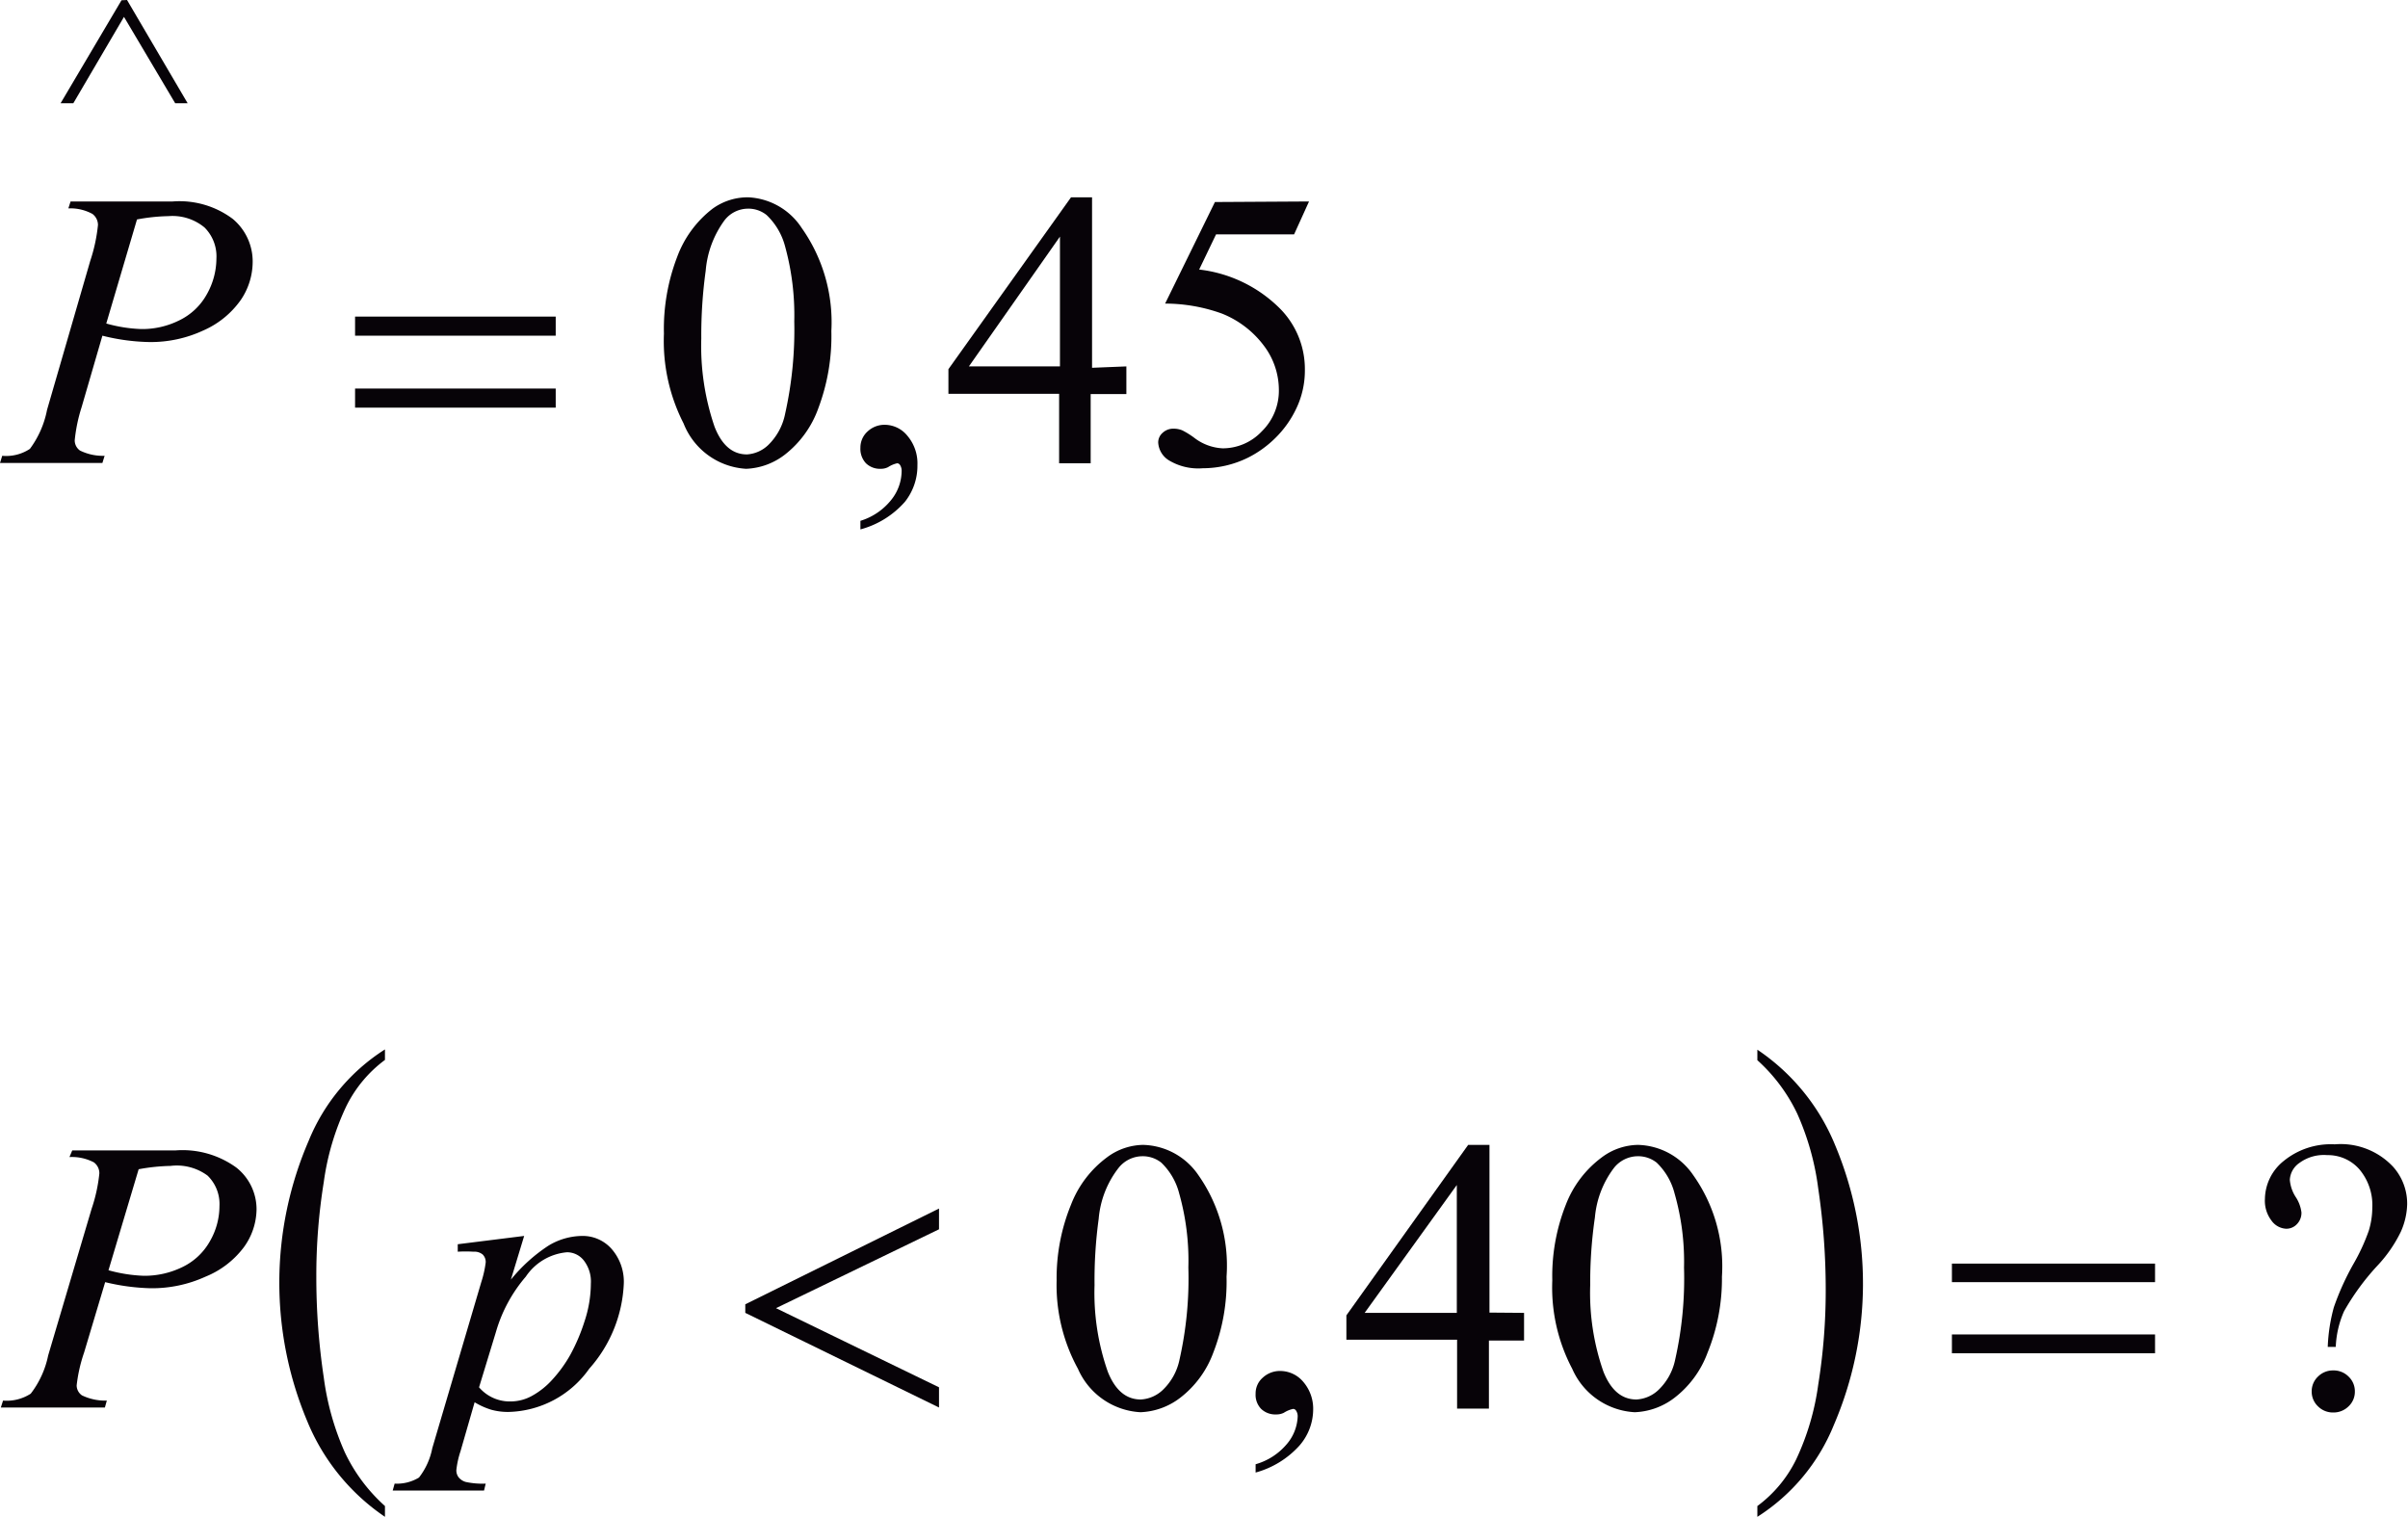 <svg id="Capa_1" data-name="Capa 1" xmlns="http://www.w3.org/2000/svg" xmlns:xlink="http://www.w3.org/1999/xlink" viewBox="0 0 87.01 54.81"><defs><style>.cls-1{fill:none;}.cls-2{clip-path:url(#clip-path);}.cls-3{fill:#070308;}.cls-4{clip-path:url(#clip-path-2);}.cls-5{clip-path:url(#clip-path-3);}</style><clipPath id="clip-path" transform="translate(-2.3 -5.87)"><polygon class="cls-1" points="0.06 28.55 53.11 28.55 53.11 0 0.06 0 0.06 28.55 0.06 28.55"/></clipPath><clipPath id="clip-path-2" transform="translate(-2.3 -5.87)"><rect class="cls-1" y="0.04" width="425.16" height="62.52"/></clipPath><clipPath id="clip-path-3" transform="translate(-2.3 -5.87)"><polygon class="cls-1" points="0.06 62.6 91.96 62.6 91.96 42.7 0.06 42.7 0.06 62.6 0.06 62.6"/></clipPath></defs><title>p6h6for1</title><g class="cls-2"><path class="cls-3" d="M43,19.11v1H41.71v2.5H40.57V20.1h-4v-.89L41,13h.76v6.16Zm-2.4,0V14.42l-3.29,4.69Z" transform="translate(-2.3 -5.87)"/><path class="cls-3" d="M49.6,13.15l-.54,1.19H46.24l-.61,1.27A4.92,4.92,0,0,1,48.53,17a3.1,3.1,0,0,1,.92,2.23,3.18,3.18,0,0,1-.3,1.38,3.72,3.72,0,0,1-.76,1.08,3.85,3.85,0,0,1-1,.72,3.71,3.71,0,0,1-1.63.38,2.05,2.05,0,0,1-1.23-.29.81.81,0,0,1-.38-.64.46.46,0,0,1,.16-.35.56.56,0,0,1,.4-.15.82.82,0,0,1,.31.06,2.92,2.92,0,0,1,.46.29,1.82,1.82,0,0,0,1,.36,1.94,1.94,0,0,0,1.42-.62,2.05,2.05,0,0,0,.61-1.5,2.65,2.65,0,0,0-.55-1.6,3.51,3.51,0,0,0-1.51-1.15,6.07,6.07,0,0,0-2.05-.36l1.8-3.67Z" transform="translate(-2.3 -5.87)"/><path class="cls-3" d="M33.39,25v-.31a2.27,2.27,0,0,0,1.1-.74,1.69,1.69,0,0,0,.39-1.06.39.39,0,0,0-.06-.22.13.13,0,0,0-.1-.06,1,1,0,0,0-.33.14.57.57,0,0,1-.26.06.73.73,0,0,1-.54-.2.76.76,0,0,1-.2-.56.78.78,0,0,1,.26-.59.89.89,0,0,1,.63-.24,1.06,1.06,0,0,1,.81.4,1.54,1.54,0,0,1,.36,1.06A2.09,2.09,0,0,1,35,24,3.26,3.26,0,0,1,33.39,25Z" transform="translate(-2.3 -5.87)"/><path class="cls-3" d="M26.29,17.93a7.26,7.26,0,0,1,.48-2.78,3.9,3.9,0,0,1,1.28-1.74A2.16,2.16,0,0,1,29.34,13a2.44,2.44,0,0,1,1.93,1.11,5.9,5.9,0,0,1,1.07,3.72,7.4,7.4,0,0,1-.47,2.79,3.7,3.7,0,0,1-1.2,1.67,2.44,2.44,0,0,1-1.41.52A2.59,2.59,0,0,1,27,21.17,6.54,6.54,0,0,1,26.29,17.93Zm1.35.17a9,9,0,0,0,.48,3.19q.39,1,1.17,1a1.22,1.22,0,0,0,.77-.34,2.16,2.16,0,0,0,.61-1.13A13.89,13.89,0,0,0,31,17.48a9.35,9.35,0,0,0-.33-2.7A2.4,2.4,0,0,0,30,13.64a1.05,1.05,0,0,0-.68-.23,1.08,1.08,0,0,0-.84.42,3.57,3.57,0,0,0-.68,1.82A17.08,17.08,0,0,0,27.64,18.1Z" transform="translate(-2.3 -5.87)"/><path class="cls-3" d="M15.13,17.31h7.25V18H15.13Zm0,2.6h7.25v.69H15.13Z" transform="translate(-2.3 -5.87)"/><path class="cls-3" d="M6.89,5.87,9.08,9.6H8.63L6.78,6.48,4.95,9.6H4.49l2.2-3.72Z" transform="translate(-2.3 -5.87)"/><path class="cls-3" d="M4.85,13.15H8.54a3.21,3.21,0,0,1,2.17.63,2,2,0,0,1,.72,1.54A2.46,2.46,0,0,1,11,16.71a3.25,3.25,0,0,1-1.35,1.1,4.51,4.51,0,0,1-1.94.42A7.45,7.45,0,0,1,6,18l-.75,2.58A5.77,5.77,0,0,0,5,21.78a.45.45,0,0,0,.19.37,1.87,1.87,0,0,0,.89.19L6,22.6H2.3l.08-.26a1.55,1.55,0,0,0,1-.25A3.46,3.46,0,0,0,4,20.68L5.56,15.3A6,6,0,0,0,5.84,14a.5.5,0,0,0-.2-.4,1.67,1.67,0,0,0-.87-.2Zm1.29,4.41a5.29,5.29,0,0,0,1.26.2,3,3,0,0,0,1.37-.31,2.26,2.26,0,0,0,1-.94,2.65,2.65,0,0,0,.35-1.3,1.47,1.47,0,0,0-.43-1.12,1.81,1.81,0,0,0-1.3-.41,6.75,6.75,0,0,0-1.14.12Z" transform="translate(-2.3 -5.87)"/></g><g class="cls-5"><path class="cls-3" d="M16.21,60.29v.39a7.7,7.7,0,0,1-2.81-3.46,12.92,12.92,0,0,1,.05-10.12,7.08,7.08,0,0,1,2.76-3.31v.38a4.63,4.63,0,0,0-1.4,1.68A9.3,9.3,0,0,0,14,48.58,21.16,21.16,0,0,0,13.73,52,24.37,24.37,0,0,0,14,55.65a9.75,9.75,0,0,0,.76,2.7A6.12,6.12,0,0,0,16.21,60.29Z" transform="translate(-2.3 -5.87)"/><path class="cls-3" d="M65.8,44.18V43.8a7.64,7.64,0,0,1,2.81,3.45,12.93,12.93,0,0,1-.05,10.12,7.07,7.07,0,0,1-2.76,3.31v-.39a4.6,4.6,0,0,0,1.4-1.68A9.23,9.23,0,0,0,68,55.9a21.43,21.43,0,0,0,.27-3.43A24.76,24.76,0,0,0,68,48.82a9.6,9.6,0,0,0-.76-2.71A6.17,6.17,0,0,0,65.8,44.18Z" transform="translate(-2.3 -5.87)"/><path class="cls-3" d="M86.7,54.54h-.29a6.25,6.25,0,0,1,.22-1.43,9.54,9.54,0,0,1,.71-1.57,7.13,7.13,0,0,0,.55-1.19,2.88,2.88,0,0,0,.13-.84,2,2,0,0,0-.47-1.39,1.51,1.51,0,0,0-1.16-.51,1.49,1.49,0,0,0-1,.28.79.79,0,0,0-.35.61,1.34,1.34,0,0,0,.21.62,1.3,1.3,0,0,1,.21.56.58.58,0,0,1-.16.42.52.52,0,0,1-.39.17.69.69,0,0,1-.53-.29,1.18,1.18,0,0,1-.24-.79,1.79,1.79,0,0,1,.68-1.37,2.69,2.69,0,0,1,1.84-.6,2.59,2.59,0,0,1,2.12.82,2,2,0,0,1,.5,1.34,2.59,2.59,0,0,1-.23,1,4.91,4.91,0,0,1-.86,1.24A8.8,8.8,0,0,0,87,53.25,3.51,3.51,0,0,0,86.7,54.54Zm-.1.85a.76.76,0,0,1,.56.22.73.73,0,0,1,.23.54.72.72,0,0,1-.23.54.77.77,0,0,1-.55.22.76.76,0,0,1-.55-.22.73.73,0,0,1-.23-.54.73.73,0,0,1,.23-.54A.76.76,0,0,1,86.6,55.39Z" transform="translate(-2.3 -5.87)"/><path class="cls-3" d="M57.37,53.31v1H56.1v2.46H54.95V54.28h-4v-.88l4.4-6.16h.77v6.06Zm-2.43,0V48.69l-3.33,4.62Z" transform="translate(-2.3 -5.87)"/><path class="cls-3" d="M58.39,52.14a7,7,0,0,1,.49-2.74,3.85,3.85,0,0,1,1.3-1.71,2.23,2.23,0,0,1,1.3-.45,2.49,2.49,0,0,1,2,1.09A5.69,5.69,0,0,1,64.52,52,7.09,7.09,0,0,1,64,54.75a3.64,3.64,0,0,1-1.21,1.64,2.51,2.51,0,0,1-1.42.51,2.62,2.62,0,0,1-2.26-1.57A6.29,6.29,0,0,1,58.39,52.14Zm1.37.17a8.6,8.6,0,0,0,.48,3.13q.4,1,1.19,1a1.25,1.25,0,0,0,.78-.33A2.1,2.1,0,0,0,62.83,55a13.31,13.31,0,0,0,.32-3.33A8.94,8.94,0,0,0,62.81,49a2.35,2.35,0,0,0-.65-1.12,1.08,1.08,0,0,0-.69-.23,1.11,1.11,0,0,0-.85.42,3.46,3.46,0,0,0-.69,1.79A16.34,16.34,0,0,0,59.76,52.31Z" transform="translate(-2.3 -5.87)"/><path class="cls-3" d="M47.67,59.08v-.3a2.29,2.29,0,0,0,1.12-.72,1.63,1.63,0,0,0,.4-1,.37.37,0,0,0-.06-.22.13.13,0,0,0-.1-.06,1,1,0,0,0-.34.14.59.59,0,0,1-.27.06.74.74,0,0,1-.55-.2.73.73,0,0,1-.2-.55.75.75,0,0,1,.26-.58.91.91,0,0,1,.64-.24,1.09,1.09,0,0,1,.82.39,1.49,1.49,0,0,1,.36,1,2,2,0,0,1-.5,1.31A3.31,3.31,0,0,1,47.67,59.08Z" transform="translate(-2.3 -5.87)"/><path class="cls-3" d="M40.48,52.14A7,7,0,0,1,41,49.4a3.85,3.85,0,0,1,1.3-1.71,2.23,2.23,0,0,1,1.3-.45,2.49,2.49,0,0,1,2,1.09A5.69,5.69,0,0,1,46.62,52a7.09,7.09,0,0,1-.48,2.75,3.64,3.64,0,0,1-1.21,1.64,2.51,2.51,0,0,1-1.42.51,2.62,2.62,0,0,1-2.26-1.57A6.29,6.29,0,0,1,40.48,52.14Zm1.37.17a8.6,8.6,0,0,0,.48,3.13q.4,1,1.19,1a1.25,1.25,0,0,0,.78-.33A2.1,2.1,0,0,0,44.92,55a13.31,13.31,0,0,0,.32-3.33A8.94,8.94,0,0,0,44.91,49a2.35,2.35,0,0,0-.65-1.12,1.08,1.08,0,0,0-.69-.23,1.11,1.11,0,0,0-.85.42A3.46,3.46,0,0,0,42,49.91,16.34,16.34,0,0,0,41.85,52.31Z" transform="translate(-2.3 -5.87)"/><path class="cls-3" d="M72.83,51.53h7.34v.67H72.83Zm0,2.56h7.34v.68H72.83Z" transform="translate(-2.3 -5.87)"/><path class="cls-3" d="M36.23,49.54v.75l-5.89,2.85L36.23,56v.73l-7-3.42V53Z" transform="translate(-2.3 -5.87)"/><path class="cls-3" d="M21.24,50.53l-.48,1.58a5.9,5.9,0,0,1,1.36-1.23,2.39,2.39,0,0,1,1.22-.35A1.39,1.39,0,0,1,24.4,51a1.8,1.8,0,0,1,.44,1.26,4.94,4.94,0,0,1-1.25,3.07,3.67,3.67,0,0,1-2.92,1.56,2.28,2.28,0,0,1-.62-.08,2.68,2.68,0,0,1-.6-.27l-.51,1.77a3.22,3.22,0,0,0-.15.68.41.41,0,0,0,.08.26.51.51,0,0,0,.26.17,2.89,2.89,0,0,0,.72.06l-.06.25H16.49l.07-.25a1.53,1.53,0,0,0,.88-.22,2.5,2.5,0,0,0,.48-1.06l1.77-6a3.87,3.87,0,0,0,.16-.71.38.38,0,0,0-.11-.29.47.47,0,0,0-.33-.1,4.57,4.57,0,0,0-.57,0v-.27ZM19.61,56a1.46,1.46,0,0,0,1.17.51,1.59,1.59,0,0,0,.74-.2,2.81,2.81,0,0,0,.74-.59,4.79,4.79,0,0,0,.65-.9,6.8,6.8,0,0,0,.51-1.2,4.38,4.38,0,0,0,.23-1.37,1.24,1.24,0,0,0-.26-.84.77.77,0,0,0-.6-.29A2,2,0,0,0,21.3,52a5.34,5.34,0,0,0-1.08,2Z" transform="translate(-2.3 -5.87)"/><path class="cls-3" d="M4.91,47.44H8.64a3.31,3.31,0,0,1,2.2.62,1.92,1.92,0,0,1,.73,1.51,2.37,2.37,0,0,1-.46,1.37A3.26,3.26,0,0,1,9.73,52a4.66,4.66,0,0,1-2,.42A7.71,7.71,0,0,1,6.1,52.2l-.76,2.54a5.55,5.55,0,0,0-.27,1.19.44.44,0,0,0,.19.36,1.93,1.93,0,0,0,.9.19l-.07.25H2.33l.08-.25a1.6,1.6,0,0,0,1-.25,3.36,3.36,0,0,0,.63-1.38l1.57-5.3a5.77,5.77,0,0,0,.28-1.28.49.49,0,0,0-.2-.4,1.72,1.72,0,0,0-.88-.19Zm1.31,4.33a5.49,5.49,0,0,0,1.27.2,3.11,3.11,0,0,0,1.39-.31,2.26,2.26,0,0,0,1-.93,2.55,2.55,0,0,0,.35-1.28,1.43,1.43,0,0,0-.43-1.1A1.87,1.87,0,0,0,8.46,48a7,7,0,0,0-1.15.12Z" transform="translate(-2.3 -5.87)"/></g></svg>